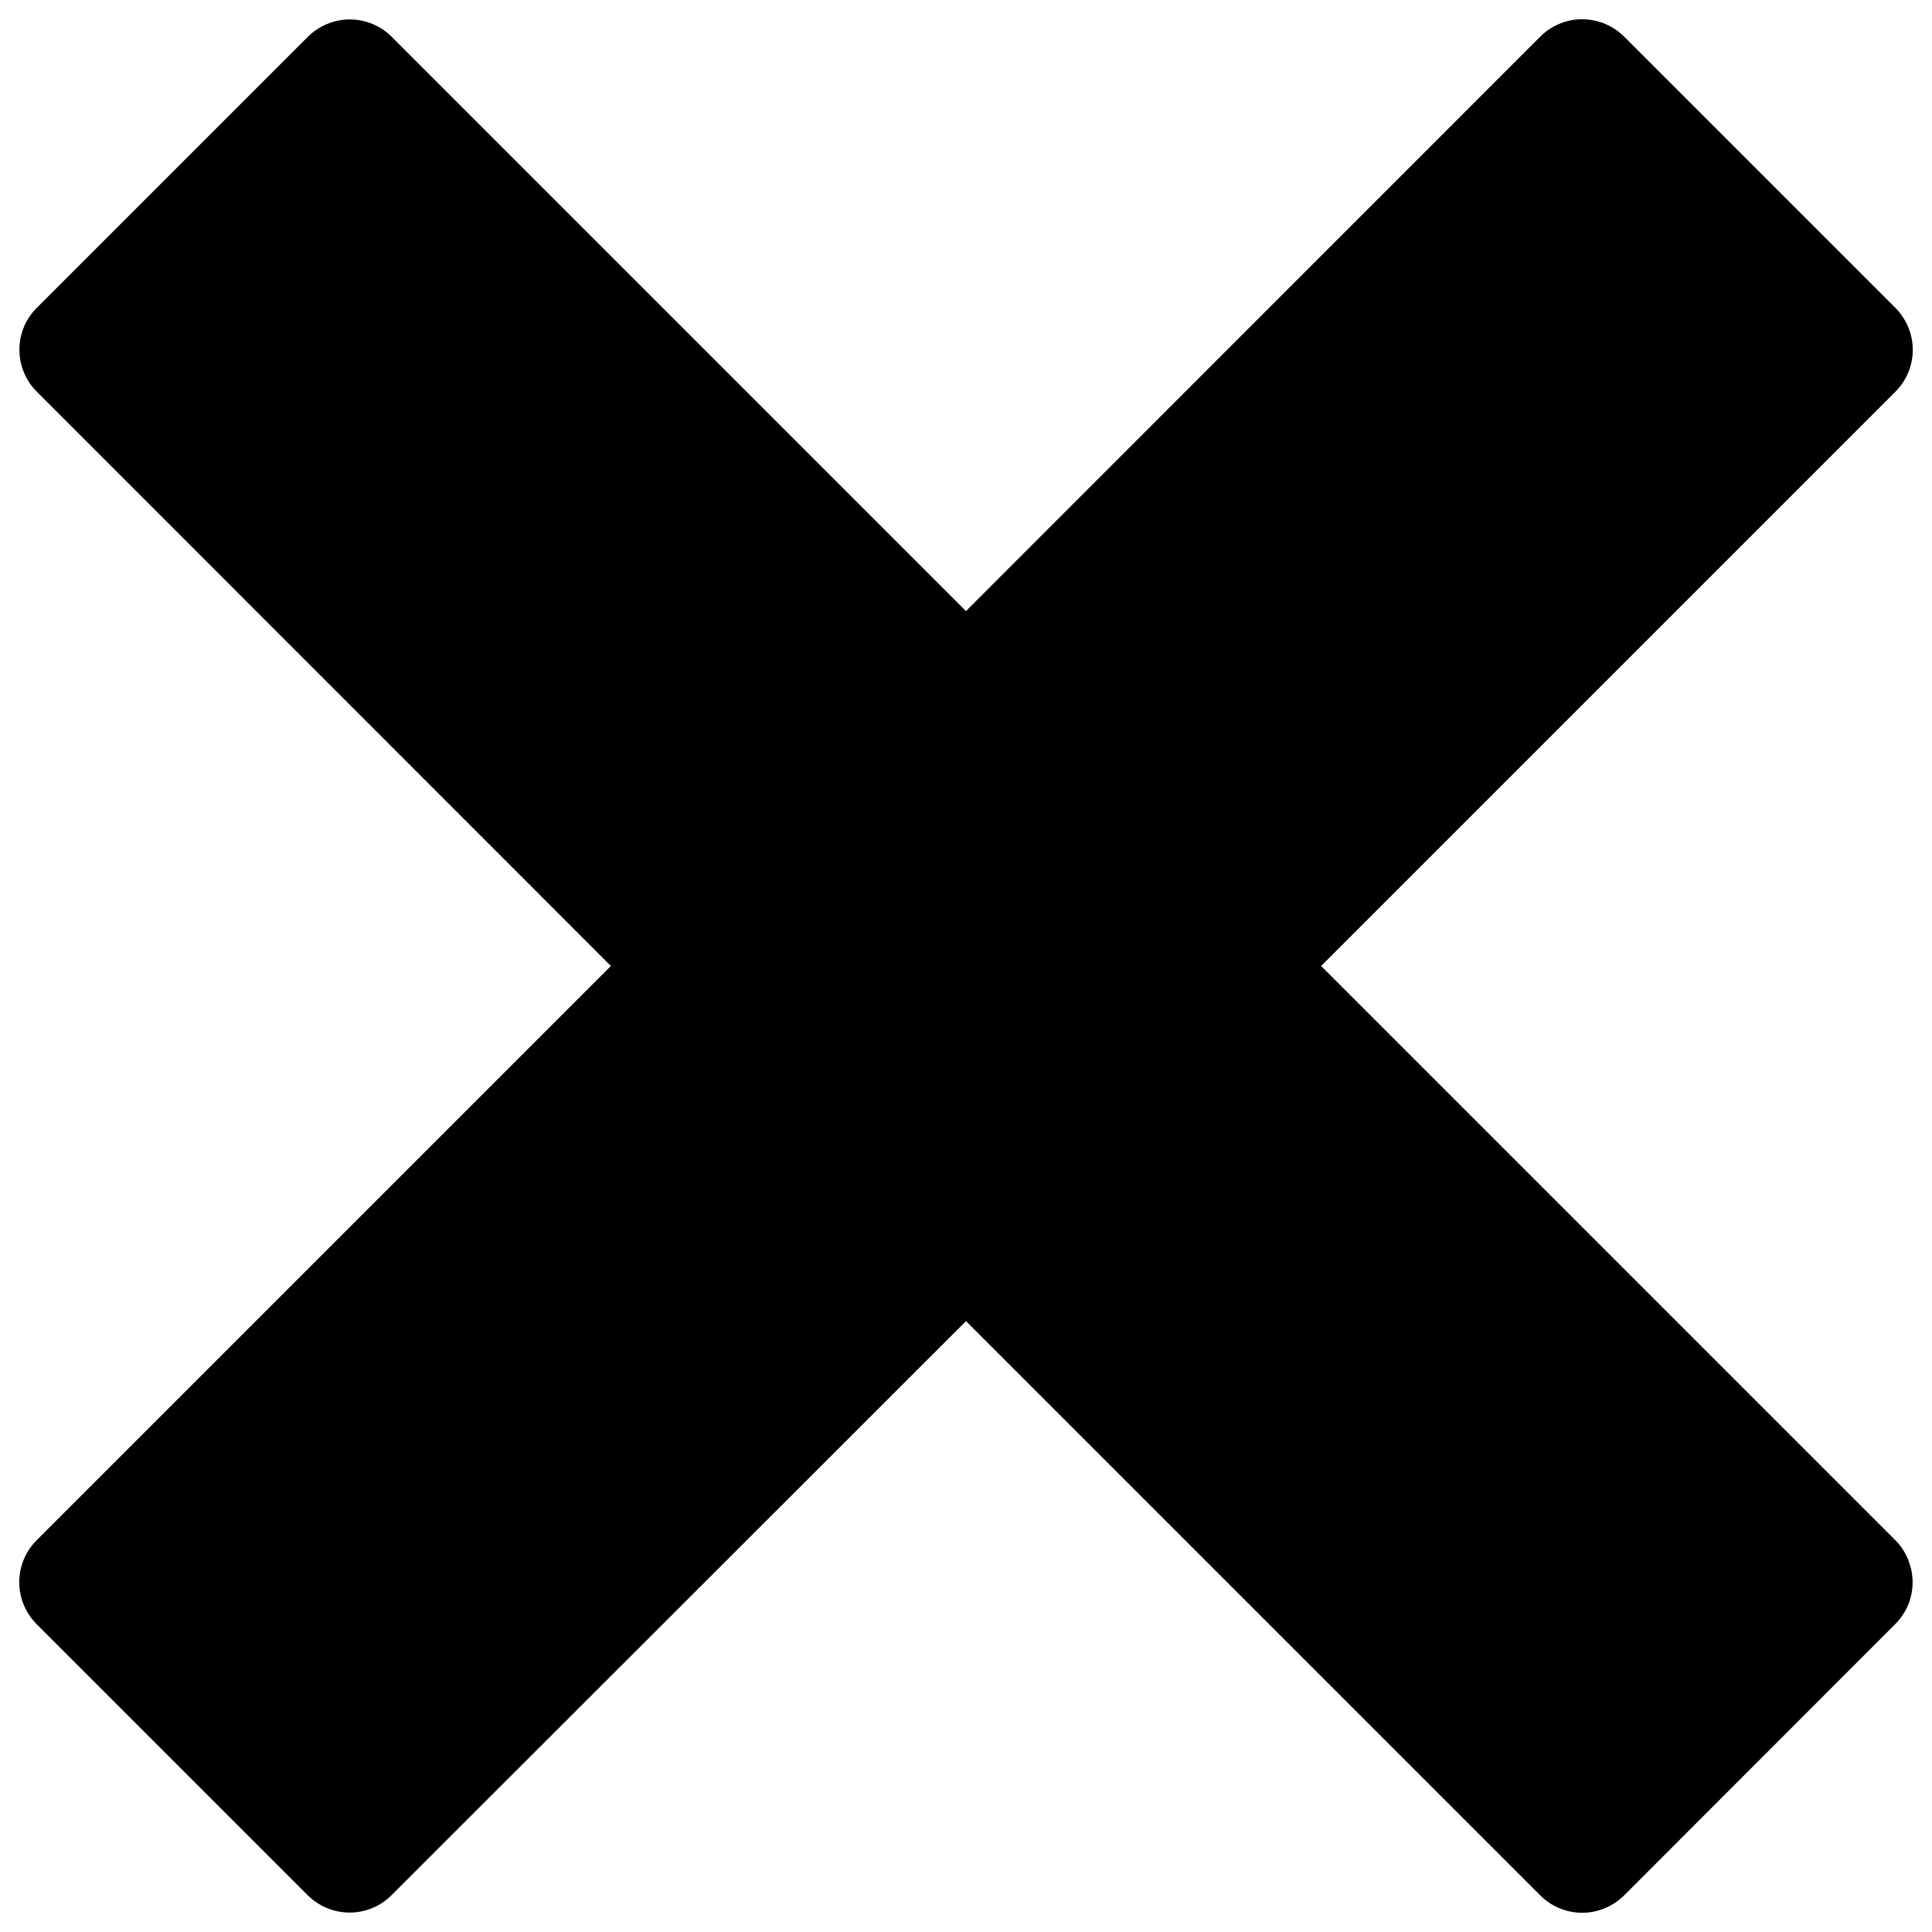 <?xml version="1.0" encoding="utf-8"?>
<!-- Svg Vector Icons : http://www.onlinewebfonts.com/icon -->
<!DOCTYPE svg PUBLIC "-//W3C//DTD SVG 1.1//EN" "http://www.w3.org/Graphics/SVG/1.1/DTD/svg11.dtd">
<svg version="1.1" xmlns="http://www.w3.org/2000/svg" xmlns:xlink="http://www.w3.org/1999/xlink" x="0px" y="0px" viewBox="0 0 1000 1000" enable-background="new 0 0 1000 1000" xml:space="preserve">
<g><path d="M981.1,797.3C981.1,797.3,981.1,797.3,981.1,797.3L683.8,500l297.3-297.3c0,0,0,0,0,0c3.2-3.2,5.5-6.9,7-10.9c4.1-10.9,1.7-23.6-7-32.4L840.6,18.9c-8.8-8.7-21.5-11.1-32.4-7c-4,1.5-7.7,3.8-10.9,7c0,0,0,0,0,0L500,316.3L202.7,19c0,0,0,0,0,0c-3.2-3.2-6.9-5.5-10.9-7c-10.9-4.1-23.6-1.7-32.4,7L19,159.4c-8.8,8.7-11.1,21.5-7,32.4c1.5,4,3.8,7.7,7,10.9c0,0,0,0,0,0L316.2,500L18.9,797.3c0,0,0,0,0,0c-3.2,3.2-5.5,6.9-7,10.9c-4.1,10.9-1.7,23.6,7,32.4l140.4,140.4c8.8,8.7,21.5,11.1,32.4,7c4-1.5,7.7-3.8,10.9-7c0,0,0,0,0,0L500,683.8l297.3,297.3c0,0,0,0,0,0c3.2,3.2,6.9,5.5,10.9,7c10.9,4.1,23.6,1.7,32.4-7L981,840.6c8.8-8.8,11.1-21.5,7-32.4C986.6,804.3,984.3,800.5,981.1,797.3L981.1,797.3z"/></g>
</svg>